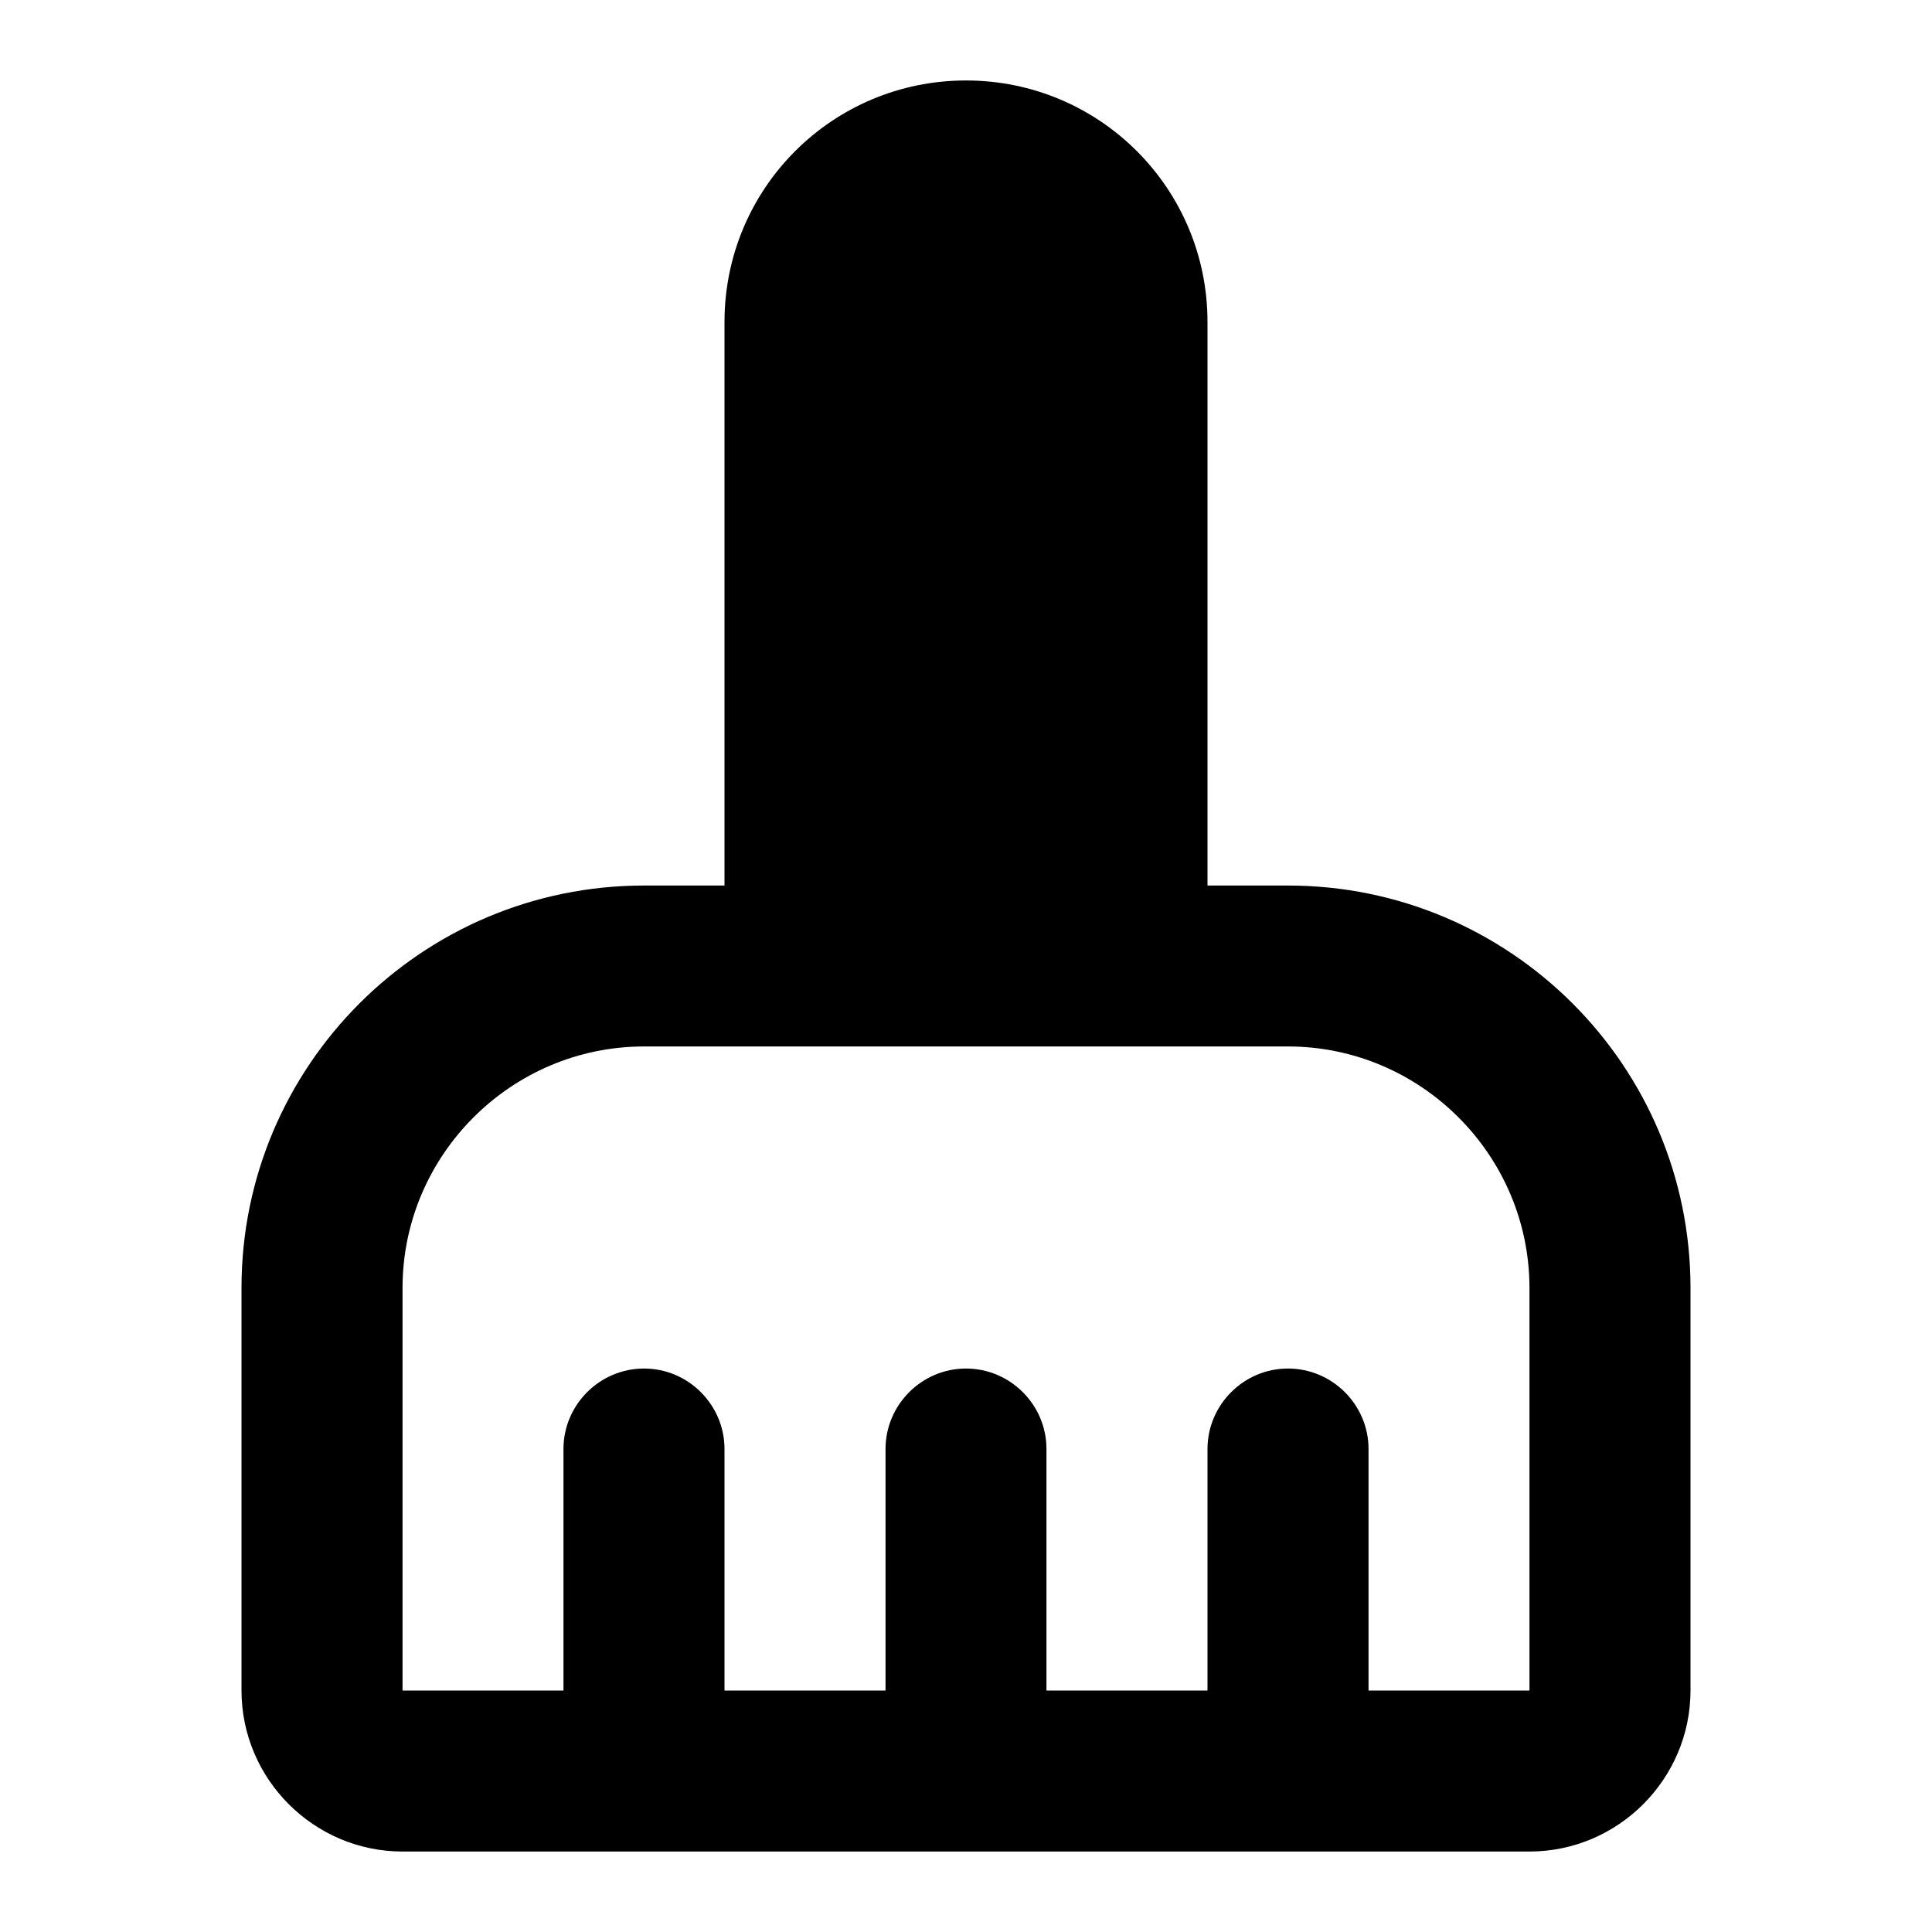 <svg width="20" height="20" viewBox="0 0 20 20" fill="none" xmlns="http://www.w3.org/2000/svg">
<path d="M13.333 9.167H12.5V3.333C12.5 1.95 11.383 0.833 10 0.833C8.617 0.833 7.5 1.95 7.5 3.333V9.167H6.667C4.367 9.167 2.5 11.033 2.5 13.333V17.5C2.5 18.417 3.25 19.167 4.167 19.167H15.833C16.75 19.167 17.5 18.417 17.5 17.5V13.333C17.5 11.033 15.633 9.167 13.333 9.167ZM15.833 17.5H14.167V15C14.167 14.542 13.792 14.167 13.333 14.167C12.875 14.167 12.5 14.542 12.5 15V17.5H10.833V15C10.833 14.542 10.458 14.167 10 14.167C9.542 14.167 9.167 14.542 9.167 15V17.5H7.5V15C7.5 14.542 7.125 14.167 6.667 14.167C6.208 14.167 5.833 14.542 5.833 15V17.5H4.167V13.333C4.167 11.958 5.292 10.833 6.667 10.833H13.333C14.708 10.833 15.833 11.958 15.833 13.333V17.5Z" fill="black"/>
</svg>
